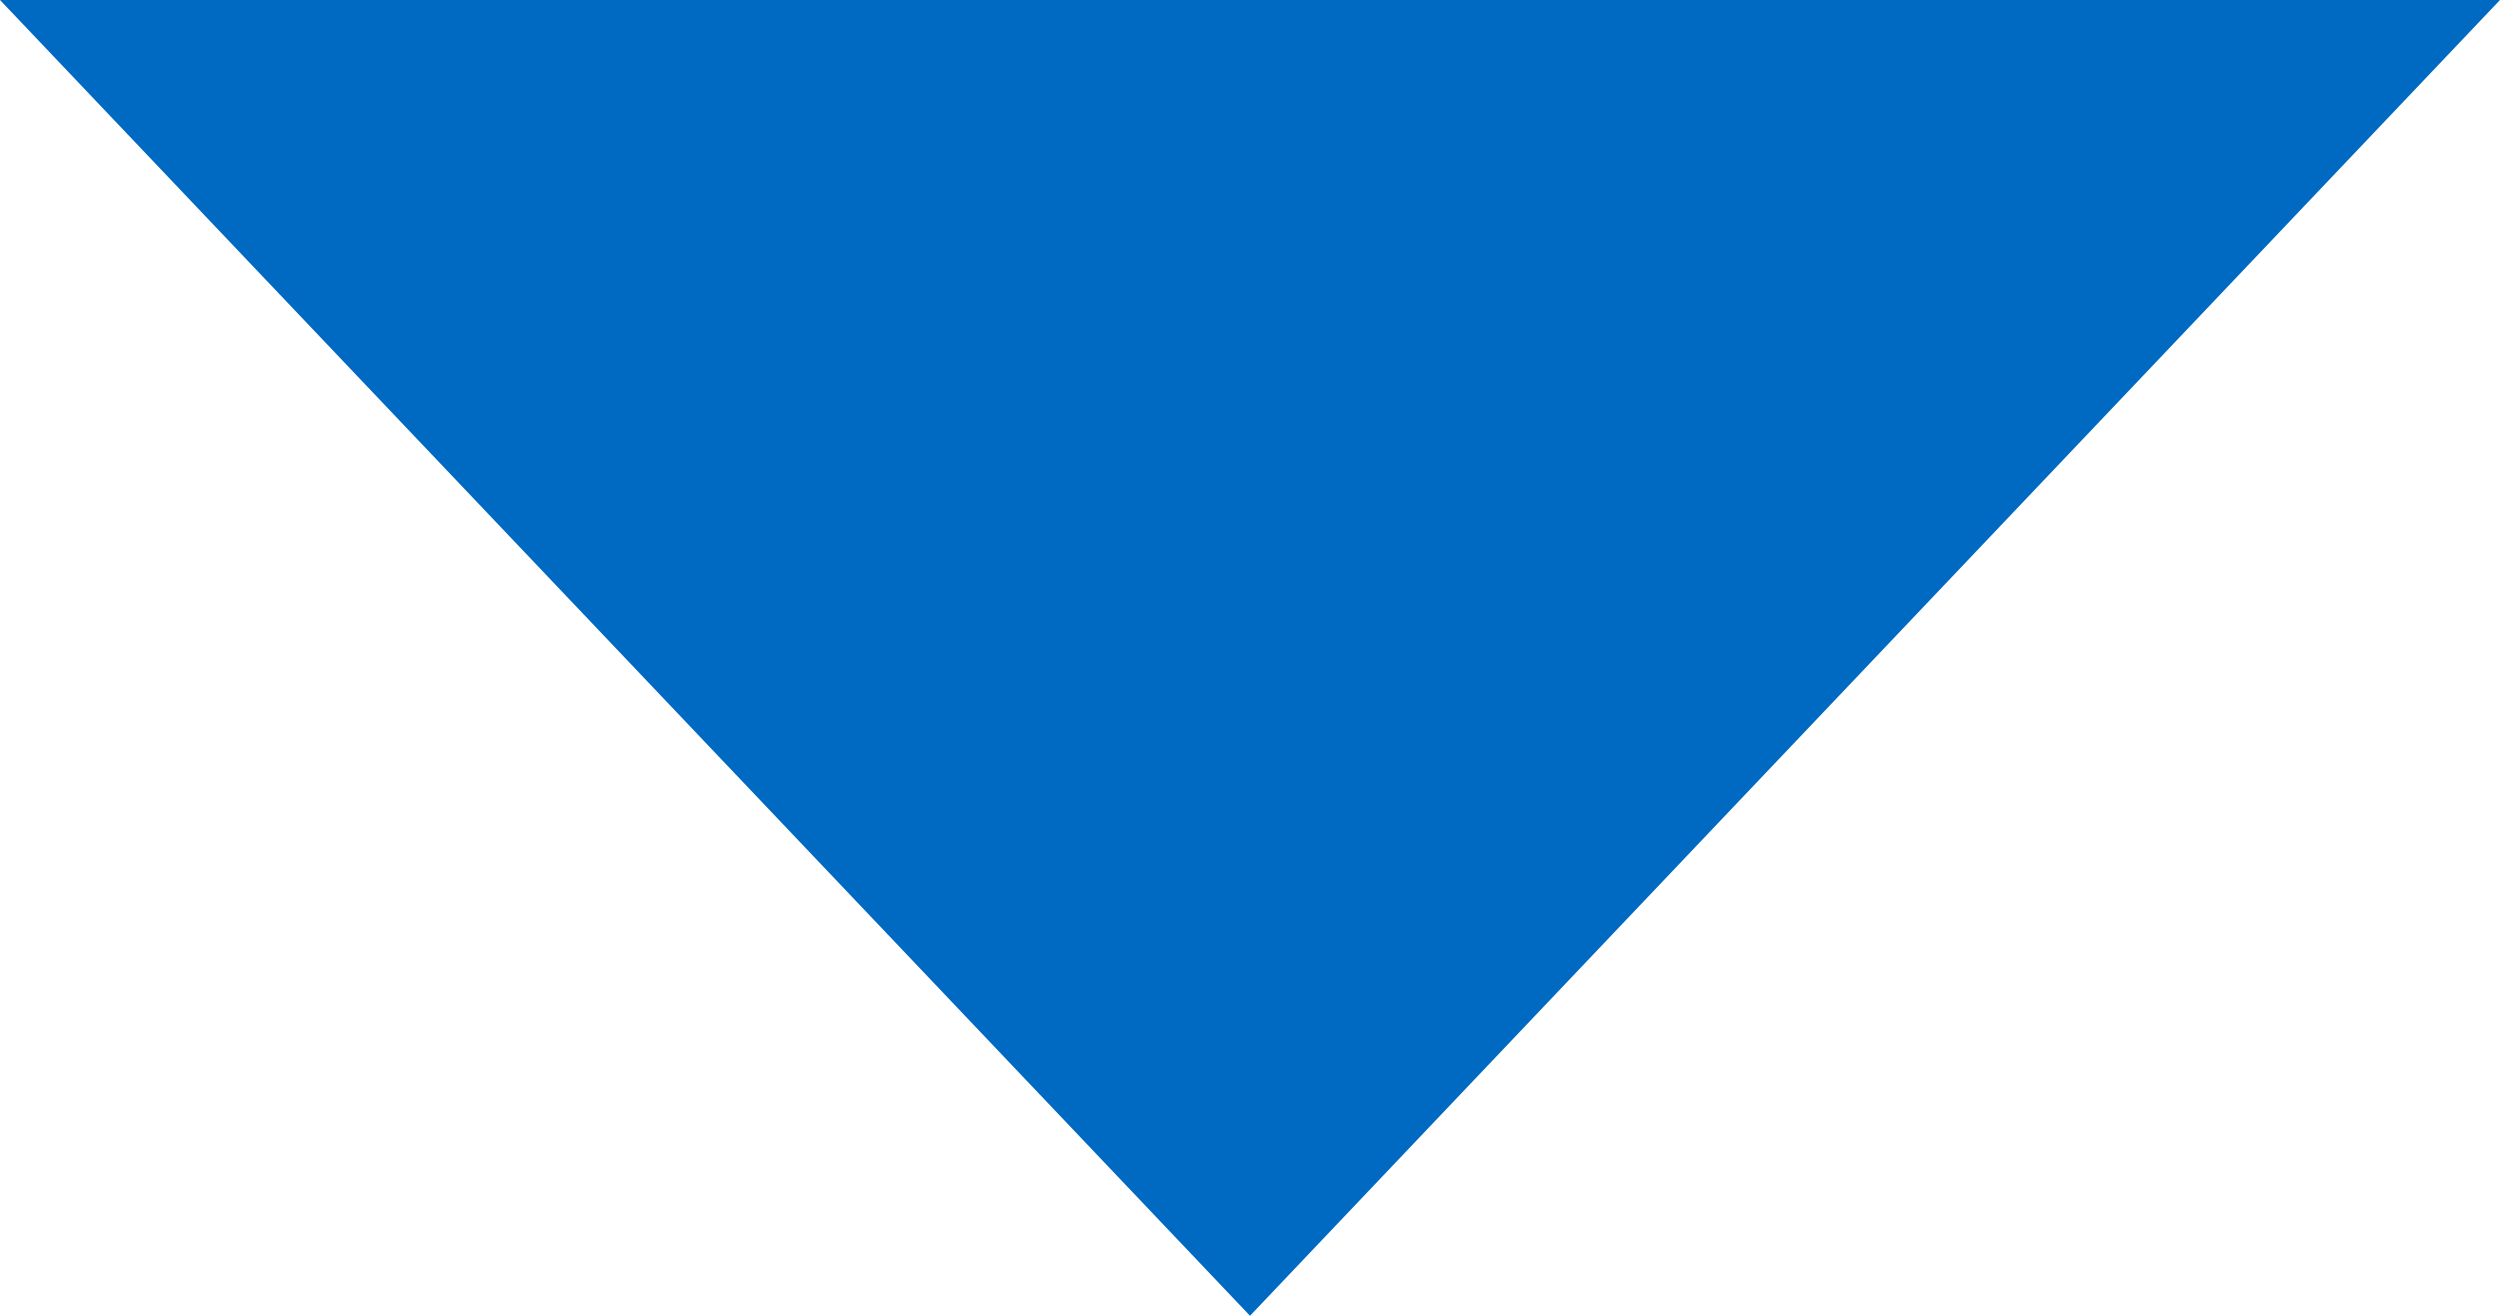 <?xml version="1.0" encoding="UTF-8"?>
<svg id="_レイヤー_2" data-name="レイヤー 2" xmlns="http://www.w3.org/2000/svg" viewBox="0 0 57 30">
  <defs>
    <style>
      .cls-1 {
        fill: #006ac2;
      }
    </style>
  </defs>
  <g id="_レイヤー_1-2" data-name="レイヤー 1">
    <path id="_多角形_1" data-name="多角形 1" class="cls-1" d="M28.5,30L0,0H57L28.5,30Z"/>
  </g>
</svg>